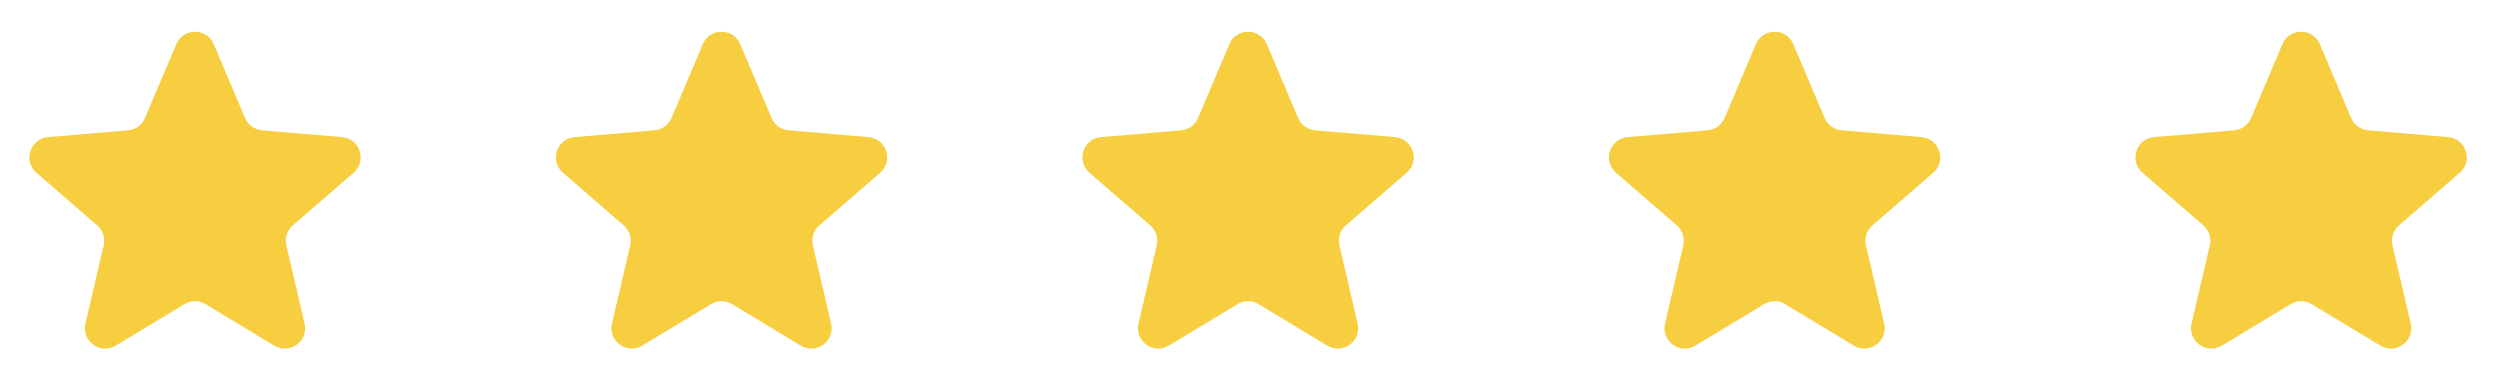 <svg width="123" height="19" viewBox="0 0 123 19" fill="none" xmlns="http://www.w3.org/2000/svg">
<path d="M86.794 14.963C87.111 14.771 87.509 14.771 87.827 14.963L91.211 17.005C91.968 17.462 92.902 16.783 92.701 15.922L91.803 12.072C91.719 11.711 91.842 11.332 92.123 11.089L95.114 8.498C95.782 7.919 95.425 6.821 94.543 6.746L90.607 6.412C90.238 6.381 89.916 6.147 89.771 5.806L88.231 2.172C87.886 1.359 86.734 1.359 86.39 2.172L84.85 5.806C84.705 6.147 84.383 6.381 84.013 6.412L80.077 6.746C79.196 6.821 78.839 7.919 79.507 8.498L82.498 11.089C82.779 11.332 82.902 11.711 82.817 12.072L81.919 15.922C81.718 16.783 82.653 17.462 83.41 17.005L86.794 14.963Z" fill="#F6CE3F"/>
<path d="M60.888 14.963C61.206 14.771 61.604 14.771 61.922 14.963L65.305 17.005C66.063 17.462 66.997 16.783 66.796 15.922L65.898 12.072C65.814 11.711 65.937 11.332 66.217 11.089L69.208 8.498C69.877 7.919 69.519 6.821 68.638 6.746L64.702 6.412C64.332 6.381 64.011 6.147 63.866 5.806L62.326 2.172C61.981 1.359 60.829 1.359 60.484 2.172L58.944 5.806C58.8 6.147 58.478 6.381 58.108 6.412L54.172 6.746C53.291 6.821 52.933 7.919 53.602 8.498L56.593 11.089C56.873 11.332 56.996 11.711 56.912 12.072L56.014 15.922C55.813 16.783 56.747 17.462 57.505 17.005L60.888 14.963Z" fill="#F6CE3F"/>
<path d="M34.983 14.963C35.301 14.771 35.699 14.771 36.017 14.963L39.4 17.005C40.158 17.462 41.092 16.783 40.891 15.922L39.993 12.072C39.908 11.711 40.031 11.332 40.312 11.089L43.303 8.498C43.972 7.919 43.614 6.821 42.733 6.746L38.797 6.412C38.427 6.381 38.105 6.147 37.961 5.806L36.42 2.172C36.076 1.359 34.924 1.359 34.579 2.172L33.039 5.806C32.894 6.147 32.572 6.381 32.203 6.412L28.267 6.746C27.386 6.821 27.028 7.919 27.697 8.498L30.688 11.089C30.968 11.332 31.091 11.711 31.007 12.072L30.109 15.922C29.908 16.783 30.842 17.462 31.599 17.005L34.983 14.963Z" fill="#F6CE3F"/>
<path d="M9.078 14.963C9.396 14.771 9.793 14.771 10.111 14.963L13.495 17.005C14.252 17.462 15.187 16.783 14.986 15.922L14.088 12.072C14.003 11.711 14.126 11.332 14.407 11.089L17.398 8.498C18.066 7.919 17.709 6.821 16.827 6.746L12.892 6.412C12.522 6.381 12.2 6.147 12.055 5.806L10.515 2.172C10.171 1.359 9.018 1.359 8.674 2.172L7.134 5.806C6.989 6.147 6.667 6.381 6.298 6.412L2.362 6.746C1.48 6.821 1.123 7.919 1.791 8.498L4.782 11.089C5.063 11.332 5.186 11.711 5.101 12.072L4.204 15.922C4.003 16.783 4.937 17.462 5.694 17.005L9.078 14.963Z" fill="#F6CE3F"/>
<path d="M112.699 14.963C113.017 14.771 113.415 14.771 113.732 14.963L117.116 17.005C117.873 17.462 118.808 16.783 118.607 15.922L117.709 12.072C117.624 11.711 117.747 11.332 118.028 11.089L121.019 8.498C121.687 7.919 121.33 6.821 120.449 6.746L116.513 6.412C116.143 6.381 115.821 6.147 115.676 5.806L114.136 2.172C113.792 1.359 112.64 1.359 112.295 2.172L110.755 5.806C110.61 6.147 110.288 6.381 109.919 6.412L105.983 6.746C105.101 6.821 104.744 7.919 105.412 8.498L108.404 11.089C108.684 11.332 108.807 11.711 108.723 12.072L107.825 15.922C107.624 16.783 108.558 17.462 109.315 17.005L112.699 14.963Z" fill="#F6CE3F"/>
</svg>
